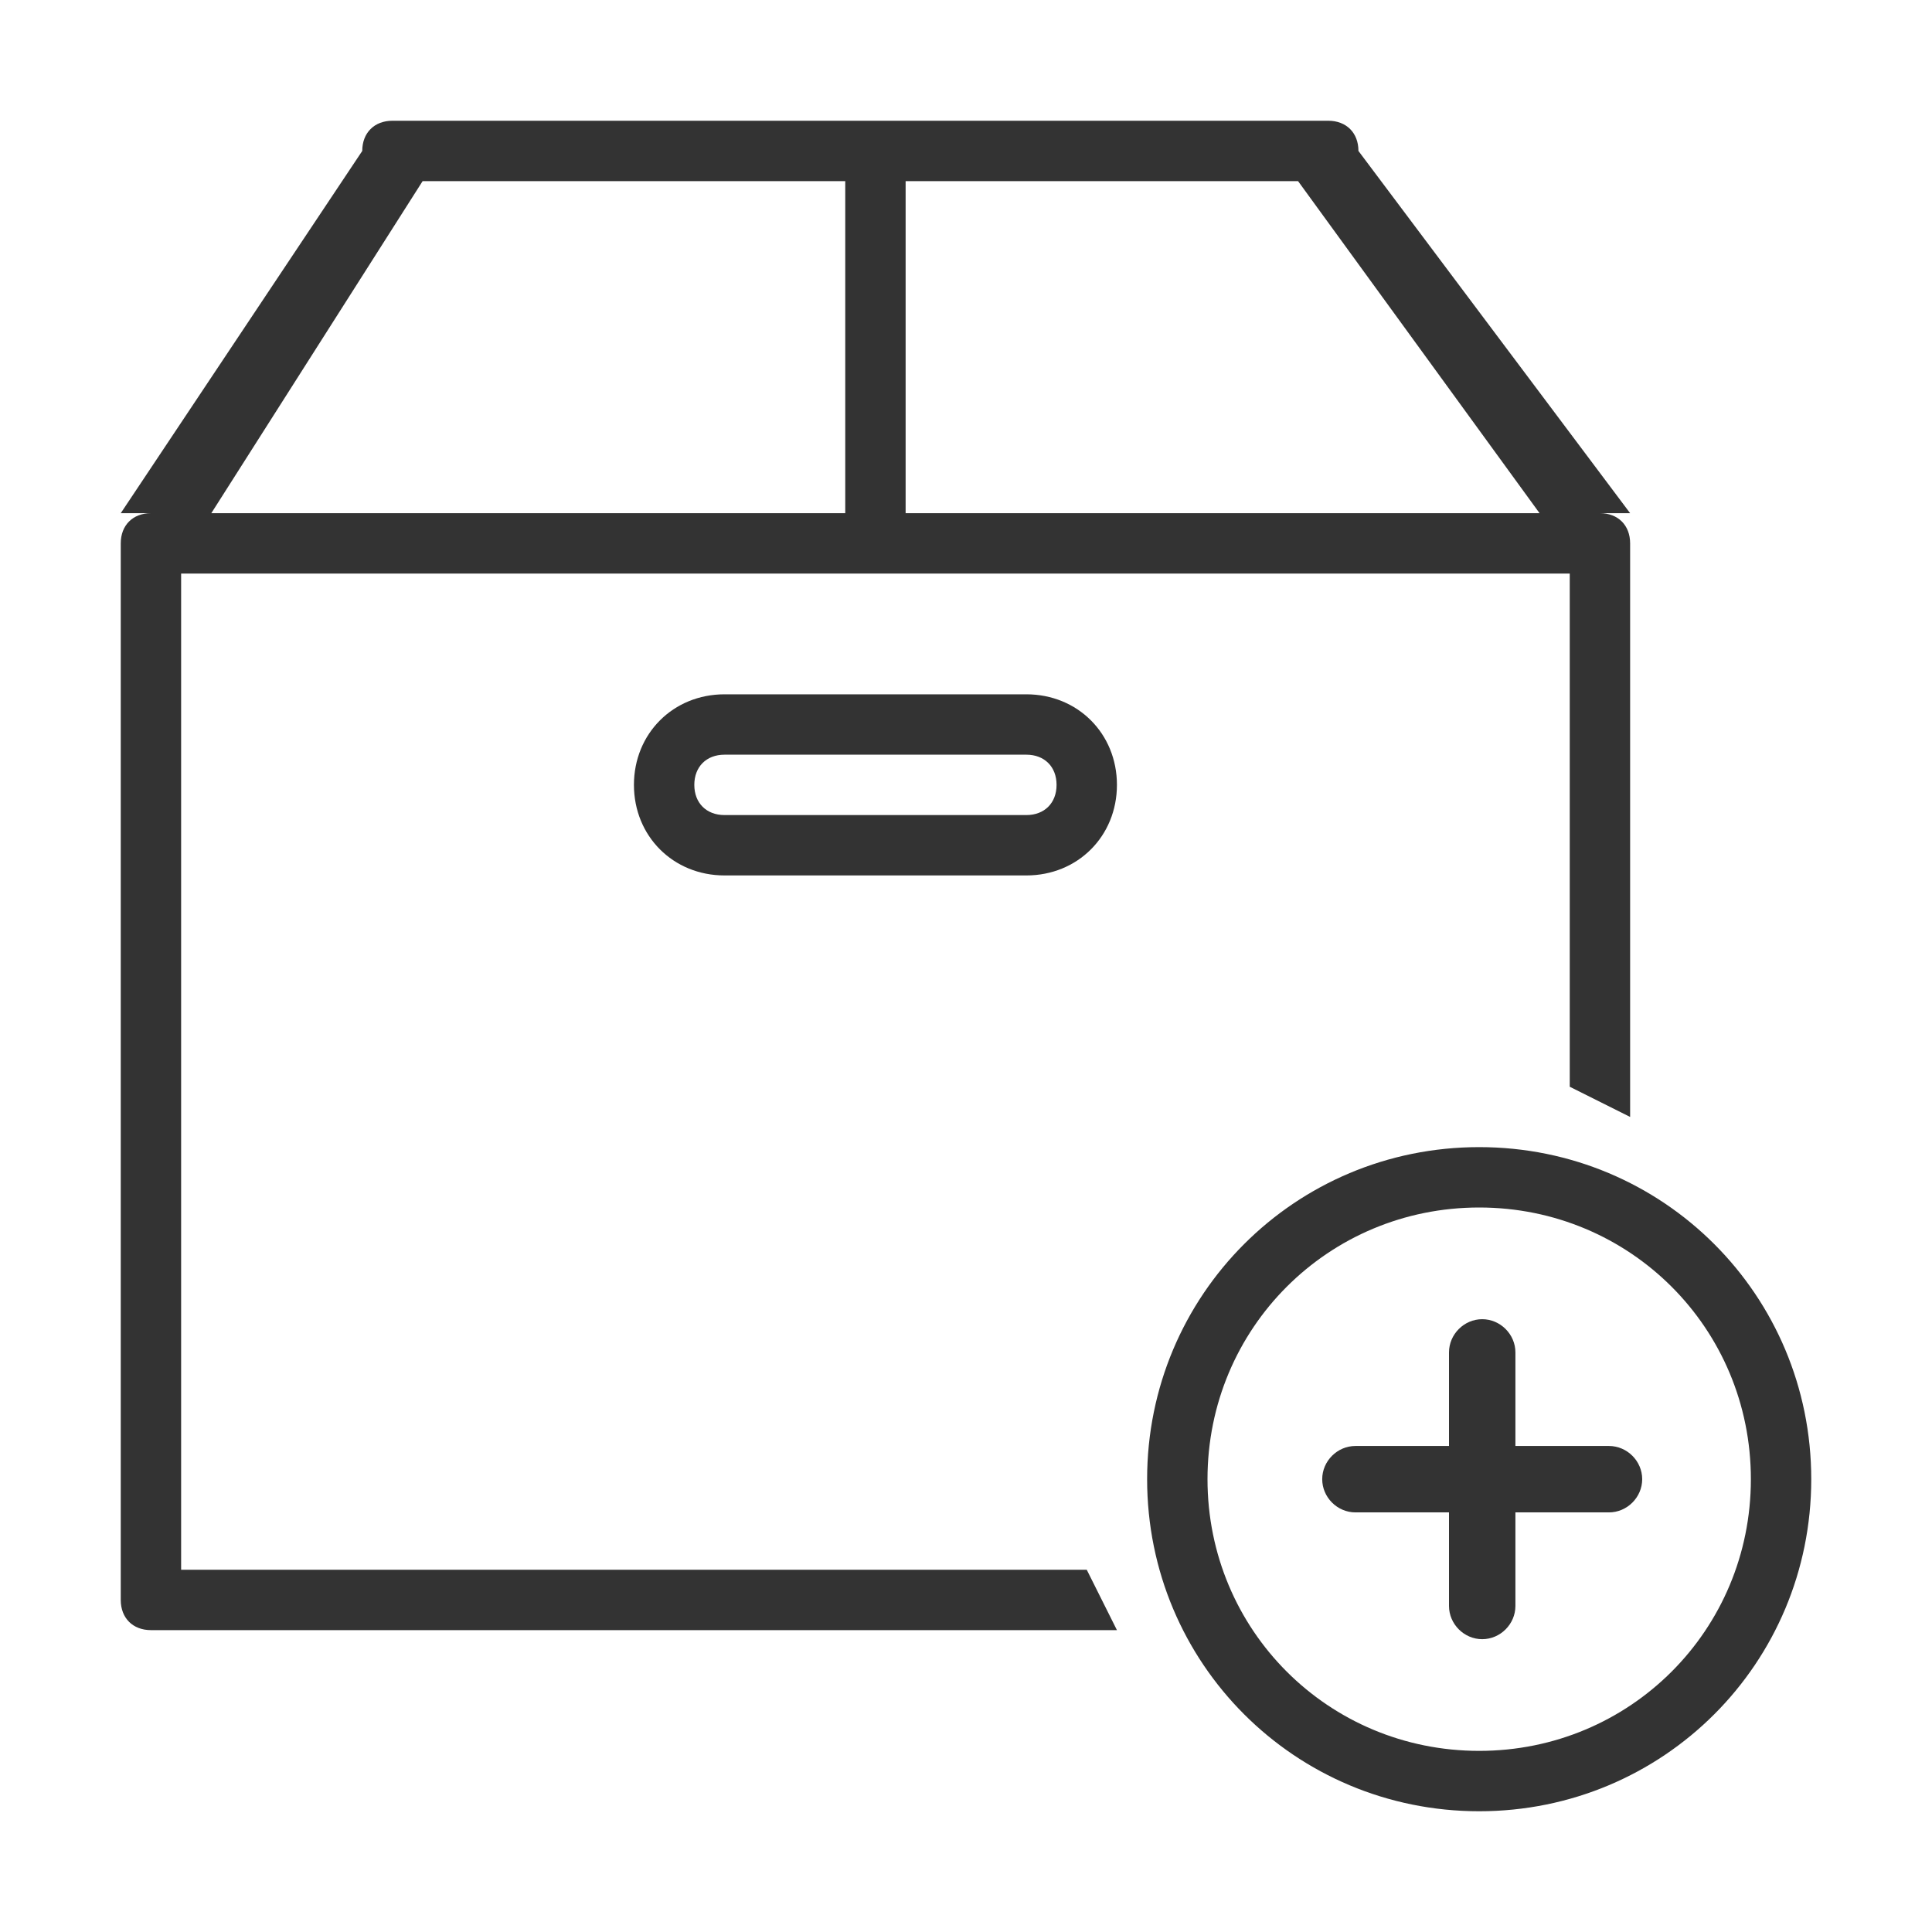 <?xml version="1.0" encoding="utf-8"?>
<!-- Generator: Adobe Illustrator 25.4.1, SVG Export Plug-In . SVG Version: 6.00 Build 0)  -->
<svg version="1.1" id="레이어_1" xmlns="http://www.w3.org/2000/svg" xmlns:xlink="http://www.w3.org/1999/xlink" x="0px"
	 y="0px" viewBox="0 0 64 64" style="enable-background:new 0 0 64 64;" xml:space="preserve">
<style type="text/css">
	.st0{fill-rule:evenodd;clip-rule:evenodd;fill:#333333;}
	.st1{fill:#333333;}
</style>
<path id="repair-a-product-l" class="st0" d="M49,60c-6.1,0-11-4.9-11-11s4.9-11,11-11s11,4.9,11,11S55.1,60,49,60L49,60z M49,40
	c-5,0-9,4-9,9s4,9,9,9s9-4,9-9S54,40,49,40L49,40z M24,29c-1.7,0-3-1.3-3-3s1.3-3,3-3h10c1.7,0,3,1.3,3,3s-1.3,3-3,3l0,0H24z M35,26
	c0-0.6-0.4-1-1-1H24c-0.6,0-1,0.4-1,1s0.4,1,1,1h10C34.6,27,35,26.6,35,26z M52,19H6v33h30l1,2H5c-0.6,0-1-0.4-1-1V18
	c0-0.6,0.4-1,1-1H4l8-12c0-0.6,0.4-1,1-1h31c0.6,0,1,0.4,1,1l9,12h-1c0.6,0,1,0.4,1,1v19l-2-1V19z M28,6H14L7,17h21V6z M43,6H30v11
	h21L43,6z"/>
<path class="st1" d="M53.3,47.9h-3.1v-3.1c0-0.6-0.5-1.1-1.1-1.1s-1.1,0.5-1.1,1.1v3.1h-3.1c-0.6,0-1.1,0.5-1.1,1.1s0.5,1.1,1.1,1.1
	h3.1v3.1c0,0.6,0.5,1.1,1.1,1.1s1.1-0.5,1.1-1.1v-3.1h3.1c0.6,0,1.1-0.5,1.1-1.1S53.9,47.9,53.3,47.9z"/>
</svg>
